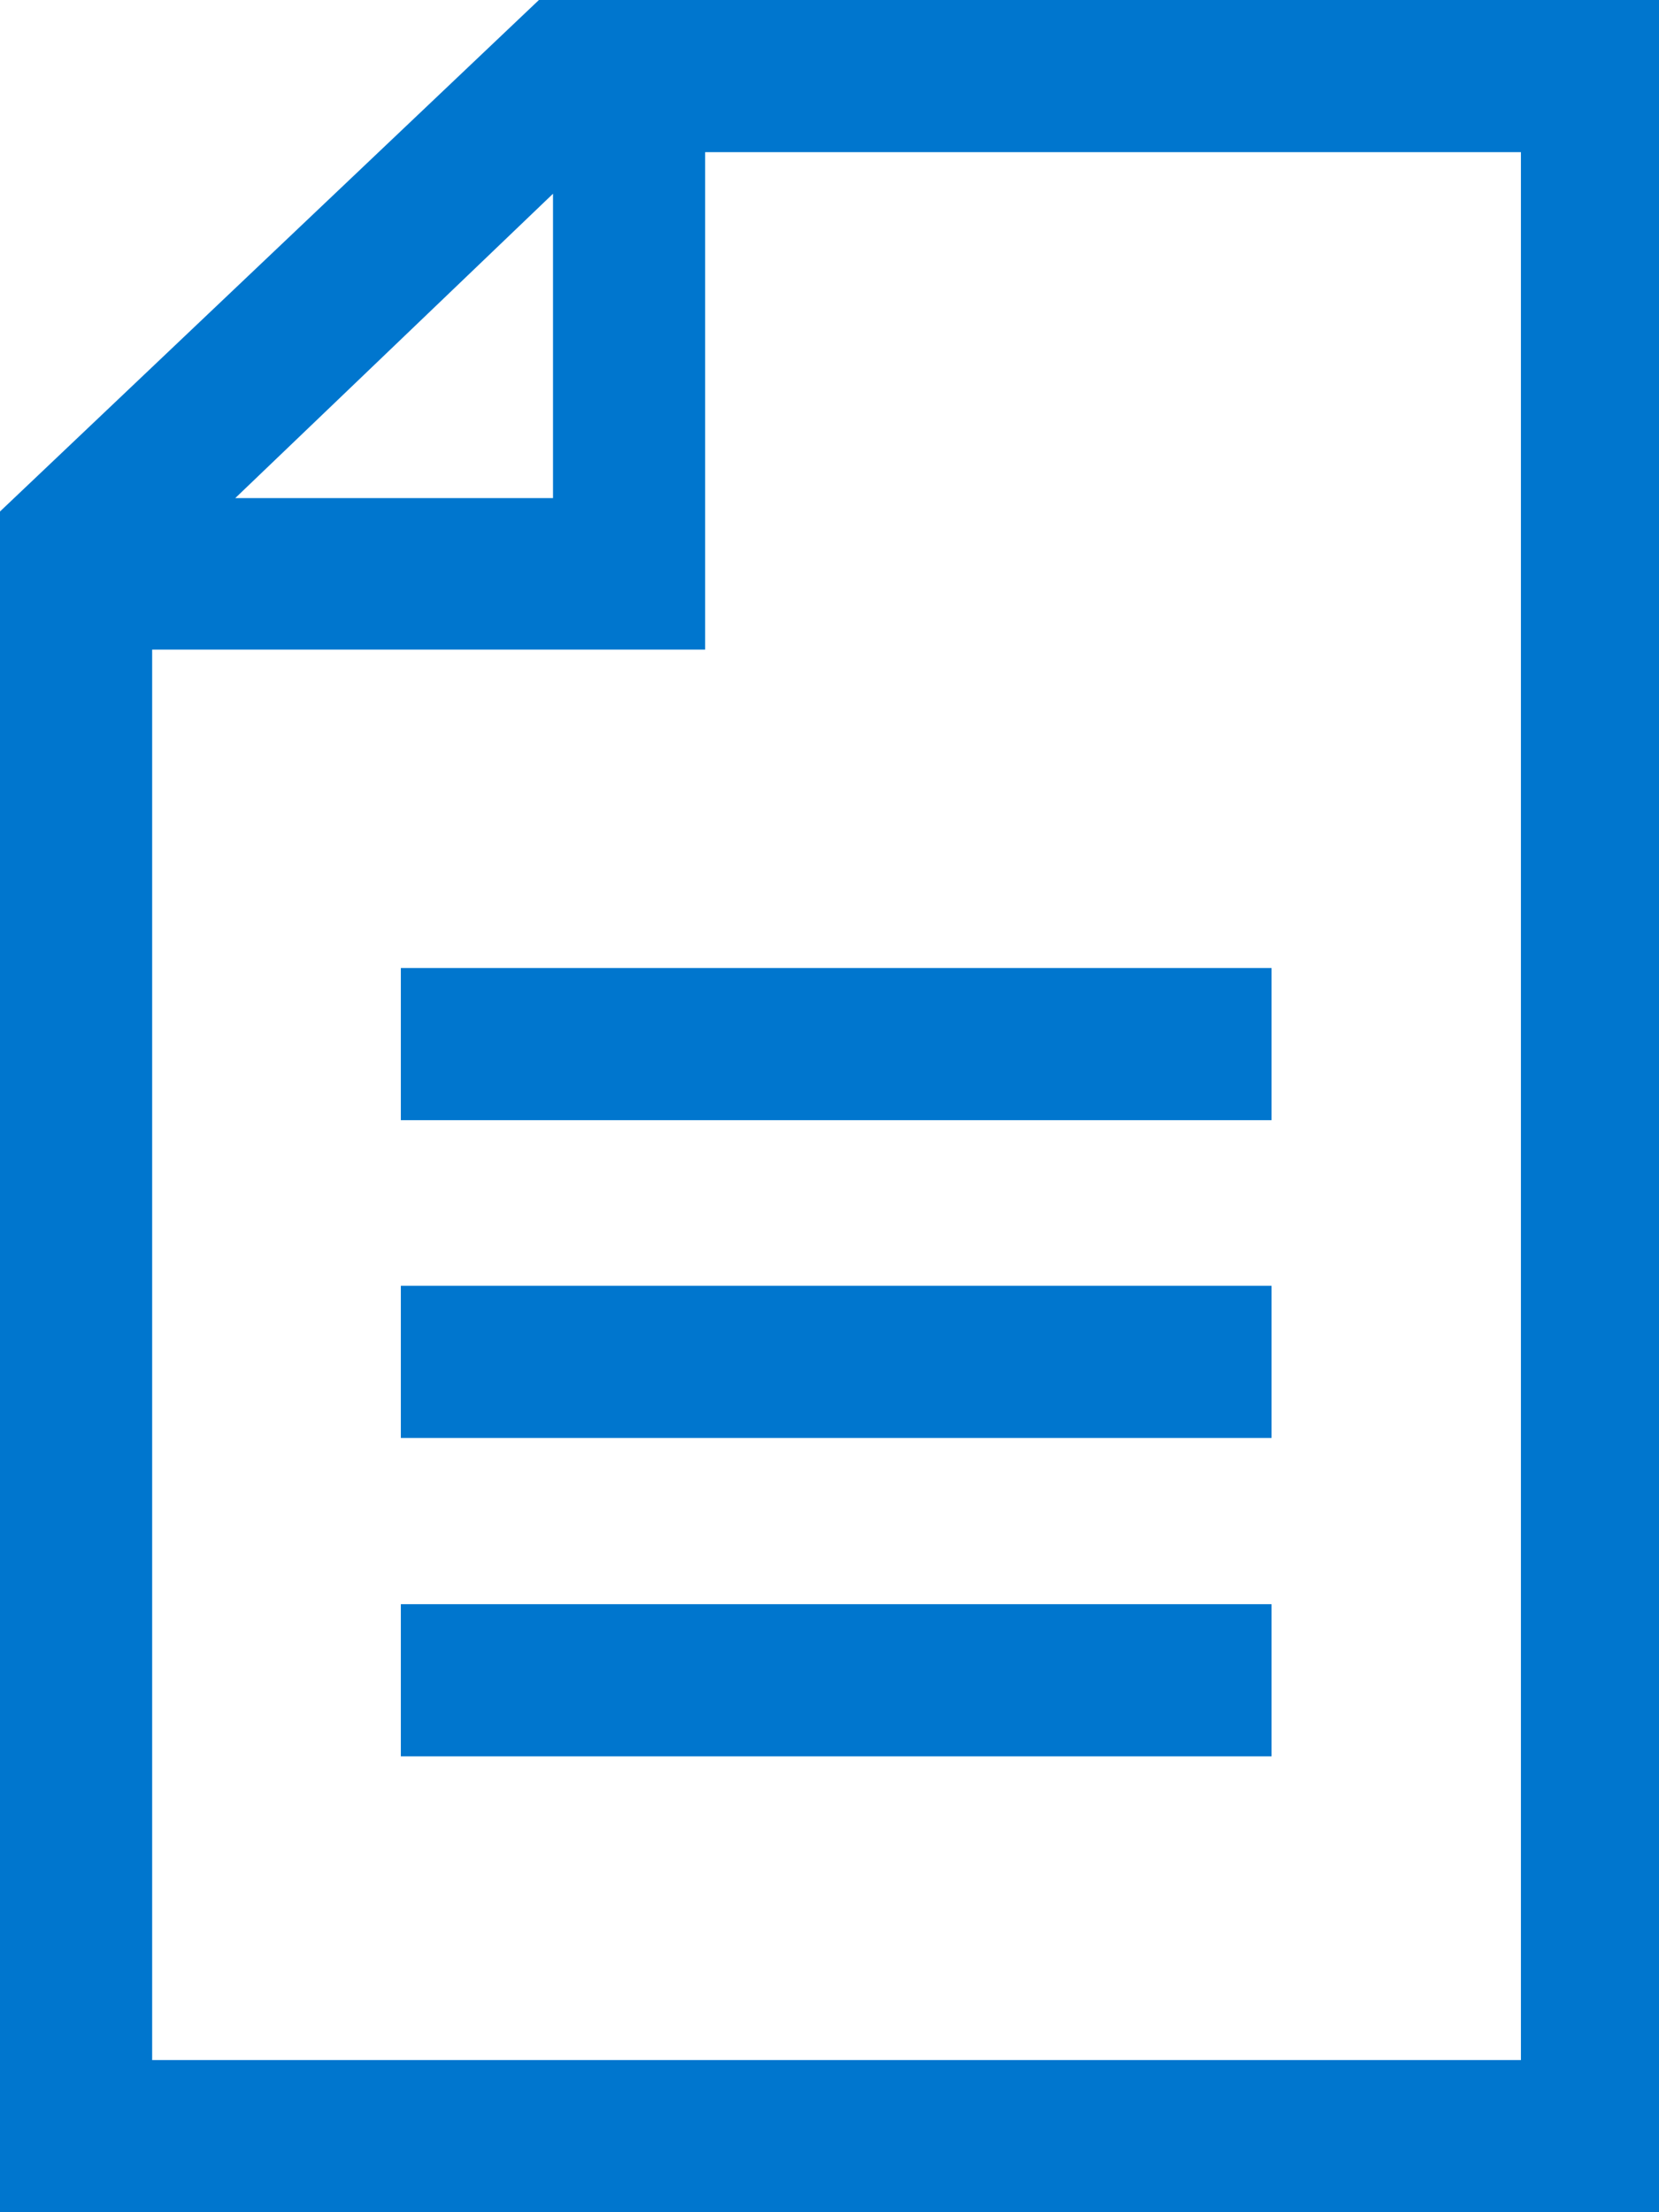 <?xml version="1.0" encoding="UTF-8"?>
<svg id="Layer_2" data-name="Layer 2" xmlns="http://www.w3.org/2000/svg" viewBox="0 0 24.75 33">
  <defs>
    <style>
      .cls-1 {
        fill: #0076ce;
        stroke-width: 0px;
      }
    </style>
  </defs>
  <g id="Layer_1-2" data-name="Layer 1">
    <g id="Art">
      <g>
        <path class="cls-1" d="m8.04,0L0,7.63v25.37h24.75V0H8.04Zm.21,2.89v4.54H3.51l4.74-4.54Zm14.23,27.84H2.27V9.69h8.25V2.27h12.17v28.46h-.21Z"/>
        <rect class="cls-1" x="5.98" y="14.44" width="12.99" height="2.27"/>
        <rect class="cls-1" x="5.98" y="19.18" width="12.99" height="2.27"/>
        <rect class="cls-1" x="5.98" y="23.93" width="12.99" height="2.27"/>
      </g>
    </g>
  </g>
</svg>